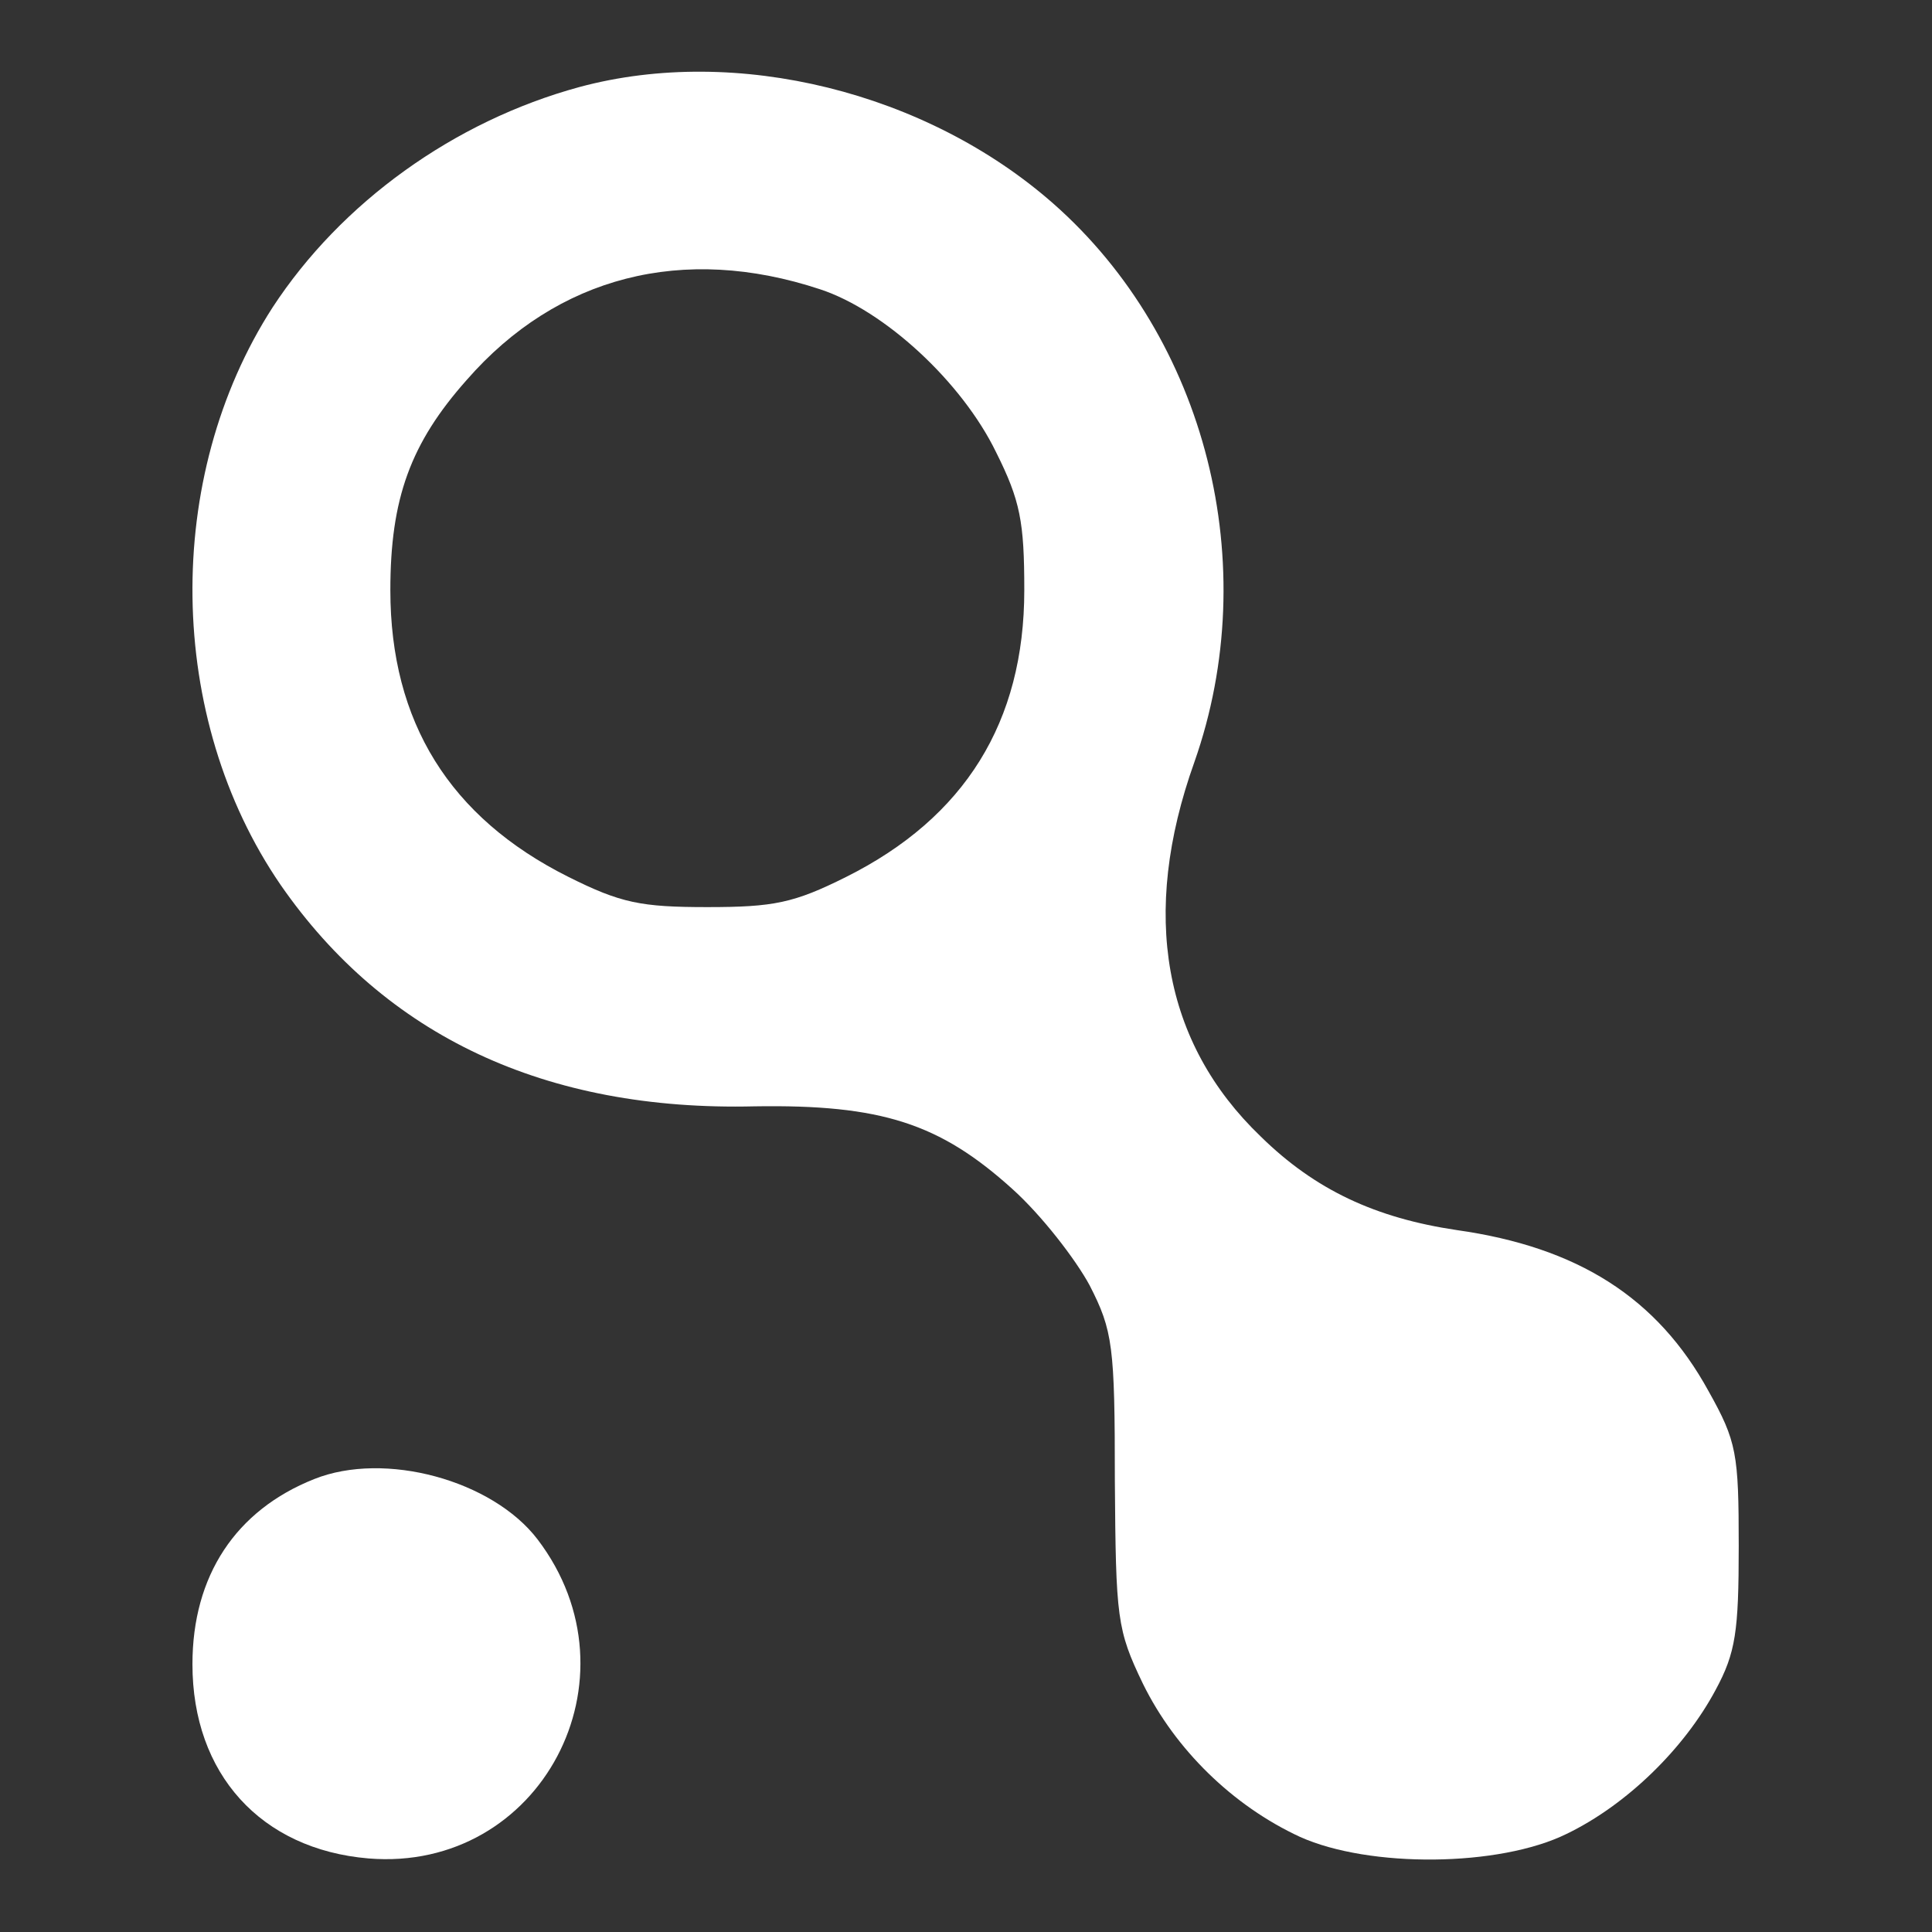 <svg width="512" height="512" viewBox="0 0 512 512" fill="none" xmlns="http://www.w3.org/2000/svg">
   <rect x="0" y="0" width="512" height="512" fill="#333333" stroke="none"/>
   <path
      d="M153.58 23.056C120.247 32.123 90.38 53.723 72.247 81.457C43.18 126.524 43.98 190.258 74.38 234.525C102.114 274.525 144.514 294.525 199.98 293.192C233.58 292.659 249.047 297.725 268.247 315.059C275.98 321.992 285.047 333.726 288.78 340.659C294.913 352.659 295.447 356.659 295.447 392.393C295.713 428.927 295.98 431.86 302.913 446.26C311.447 463.593 326.647 478.527 344.513 486.794C362.913 495.06 397.313 494.794 415.18 485.994C431.18 478.26 446.38 463.327 454.647 447.86C459.98 437.993 460.78 432.393 460.78 409.726C460.78 385.193 460.247 381.993 452.78 368.659C439.18 343.859 418.113 330.526 386.113 325.992C364.513 322.792 348.513 315.326 334.113 301.192C308.247 276.392 302.113 242.258 316.513 201.991C334.913 149.724 319.713 89.724 279.18 53.99C245.58 24.39 195.18 11.856 153.58 23.056ZM217.313 76.657C234.38 82.257 254.913 101.19 263.98 119.857C270.38 132.657 271.447 138.257 271.447 156.391C271.447 191.324 255.713 216.658 224.247 232.391C210.38 239.325 205.047 240.392 187.447 240.392C169.847 240.392 164.513 239.325 150.647 232.391C119.18 216.658 103.447 191.324 103.447 156.391C103.447 132.124 108.78 117.457 123.714 100.657C147.714 73.19 181.047 64.657 217.313 76.657Z"
      fill="white" />
   <path
      d="M83.269 391.967C62.468 400.234 51 417.569 51 441.037C51 470.105 69.135 490.107 97.671 492.507C143.274 496.24 170.477 444.77 142.474 407.968C130.473 392.234 101.938 384.5 83.269 391.967Z"
      fill="white" />
</svg>